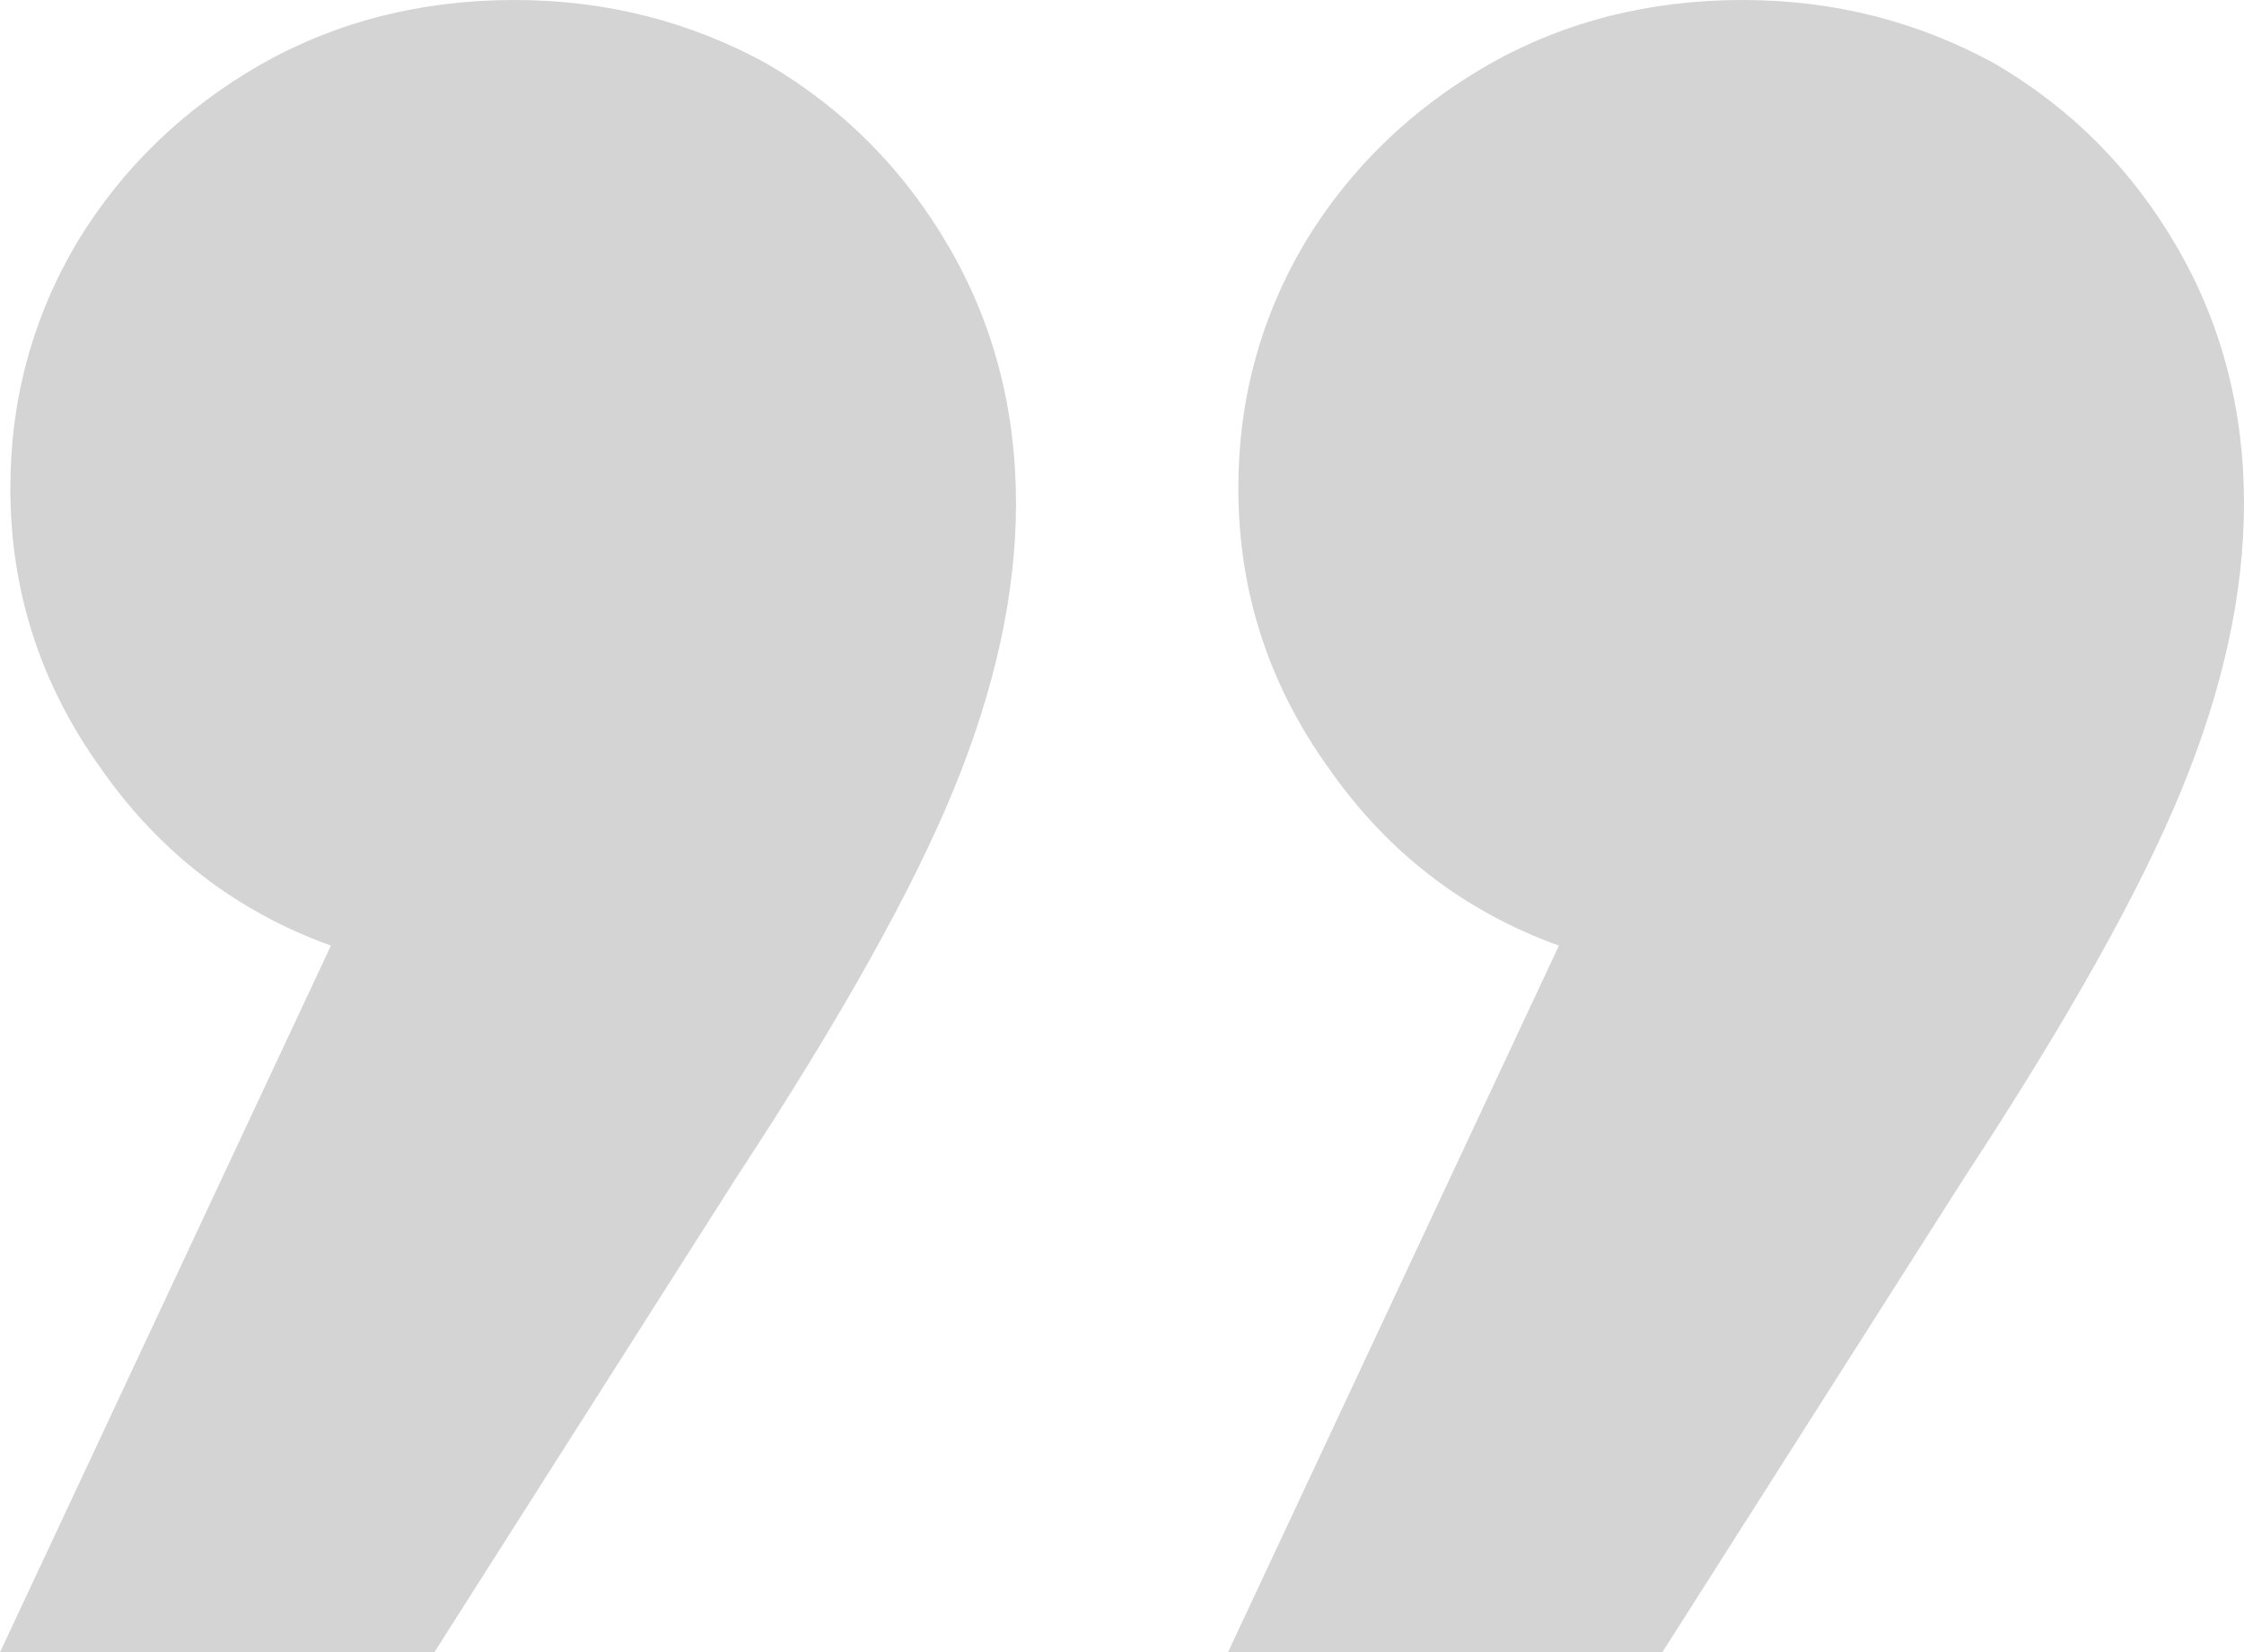 <?xml version="1.0" encoding="UTF-8"?> <svg xmlns="http://www.w3.org/2000/svg" width="668" height="492" viewBox="0 0 668 492" fill="none"> <path opacity="0.2" d="M494.843 492L365.553 492L464.06 281.58C435.842 271.378 413.011 253.779 395.567 228.784C377.61 203.788 368.631 175.987 368.631 145.381C368.631 118.855 375.301 94.37 388.641 71.925C401.98 49.991 420.194 32.392 443.281 19.129C465.856 6.376 490.995 -1.54742e-05 518.7 -1.30522e-05C545.892 -1.0675e-05 571.032 6.376 594.12 19.129C616.694 32.392 634.651 50.501 647.991 73.456C661.33 96.41 668 121.916 668 149.972C668 176.498 661.843 204.809 649.53 234.905C637.217 265.002 615.668 303.515 584.885 350.445L494.843 492ZM98.507 281.58C70.289 271.378 47.458 253.779 30.014 228.784C12.057 203.788 3.078 175.987 3.078 145.381C3.078 118.855 9.748 94.37 23.088 71.925C36.427 49.991 54.641 32.392 77.728 19.129C100.303 6.376 125.442 -4.74319e-05 153.148 -4.50098e-05C180.34 -4.26326e-05 205.479 6.376 228.567 19.129C251.141 32.392 269.098 50.501 282.438 73.456C295.777 96.41 302.447 121.916 302.447 149.972C302.447 176.498 296.29 204.809 283.977 234.905C271.664 265.001 250.115 303.515 219.332 350.445L129.29 492L0 492L98.507 281.58Z" fill="#2C2C2C"></path> </svg> 